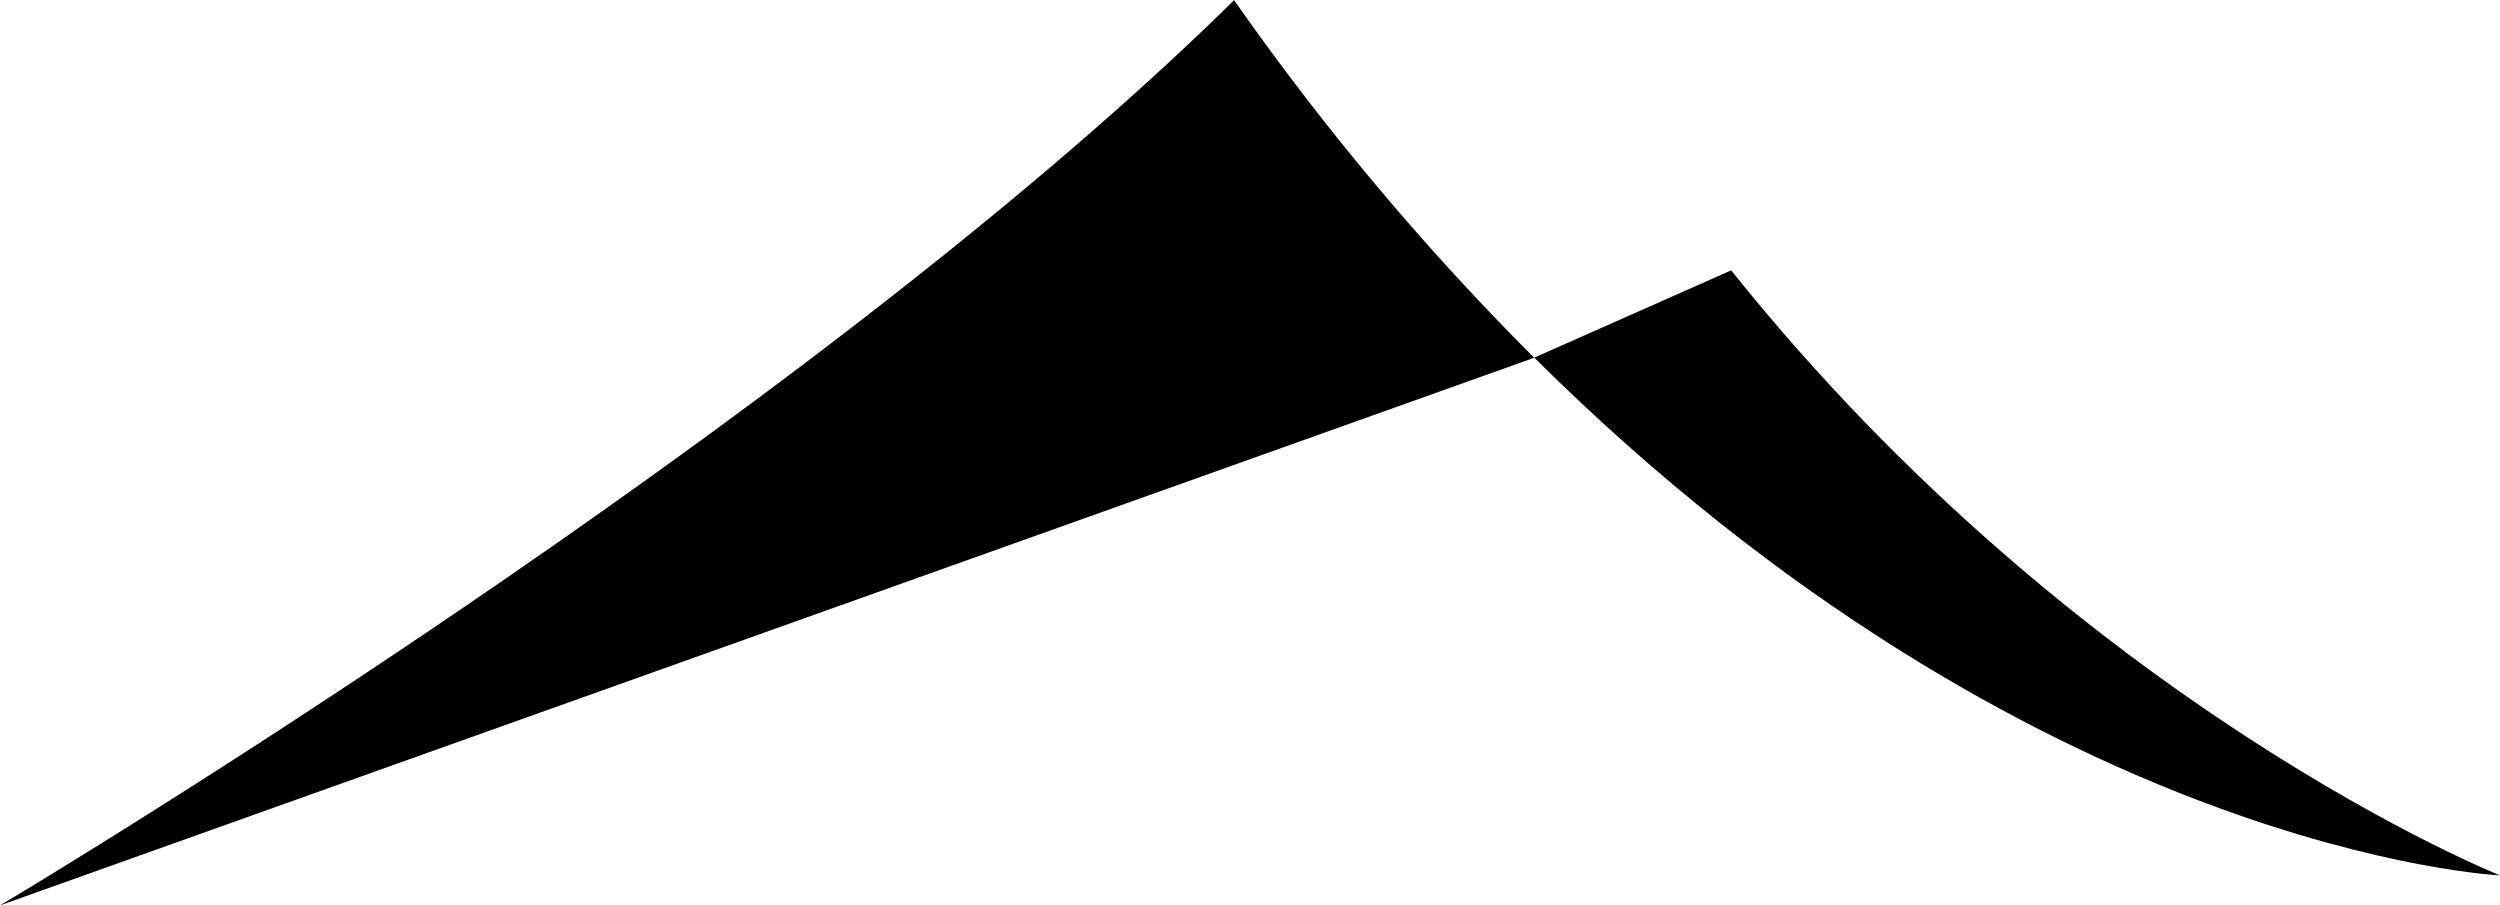 <svg xmlns="http://www.w3.org/2000/svg" width="93.118" height="33.718" viewBox="0 0 93.118 33.718">
  <g id="Group_372" data-name="Group 372" transform="translate(-443.699 -321)">
    <path id="Path_1050" data-name="Path 1050" d="M257.812,366a99.524,99.524,0,0,1-11.179-13.321c-16.341,16.106-45.967,33.718-45.967,33.718L257.81,366Z" transform="translate(243.033 -31.674)"/>
    <path id="Path_1051" data-name="Path 1051" d="M321.743,372.717l-7.335,3.251c18.634,18.5,35.972,19.284,35.972,19.284S334.8,389.038,321.743,372.717Z" transform="translate(186.437 -41.647)"/>
  </g>
</svg>
